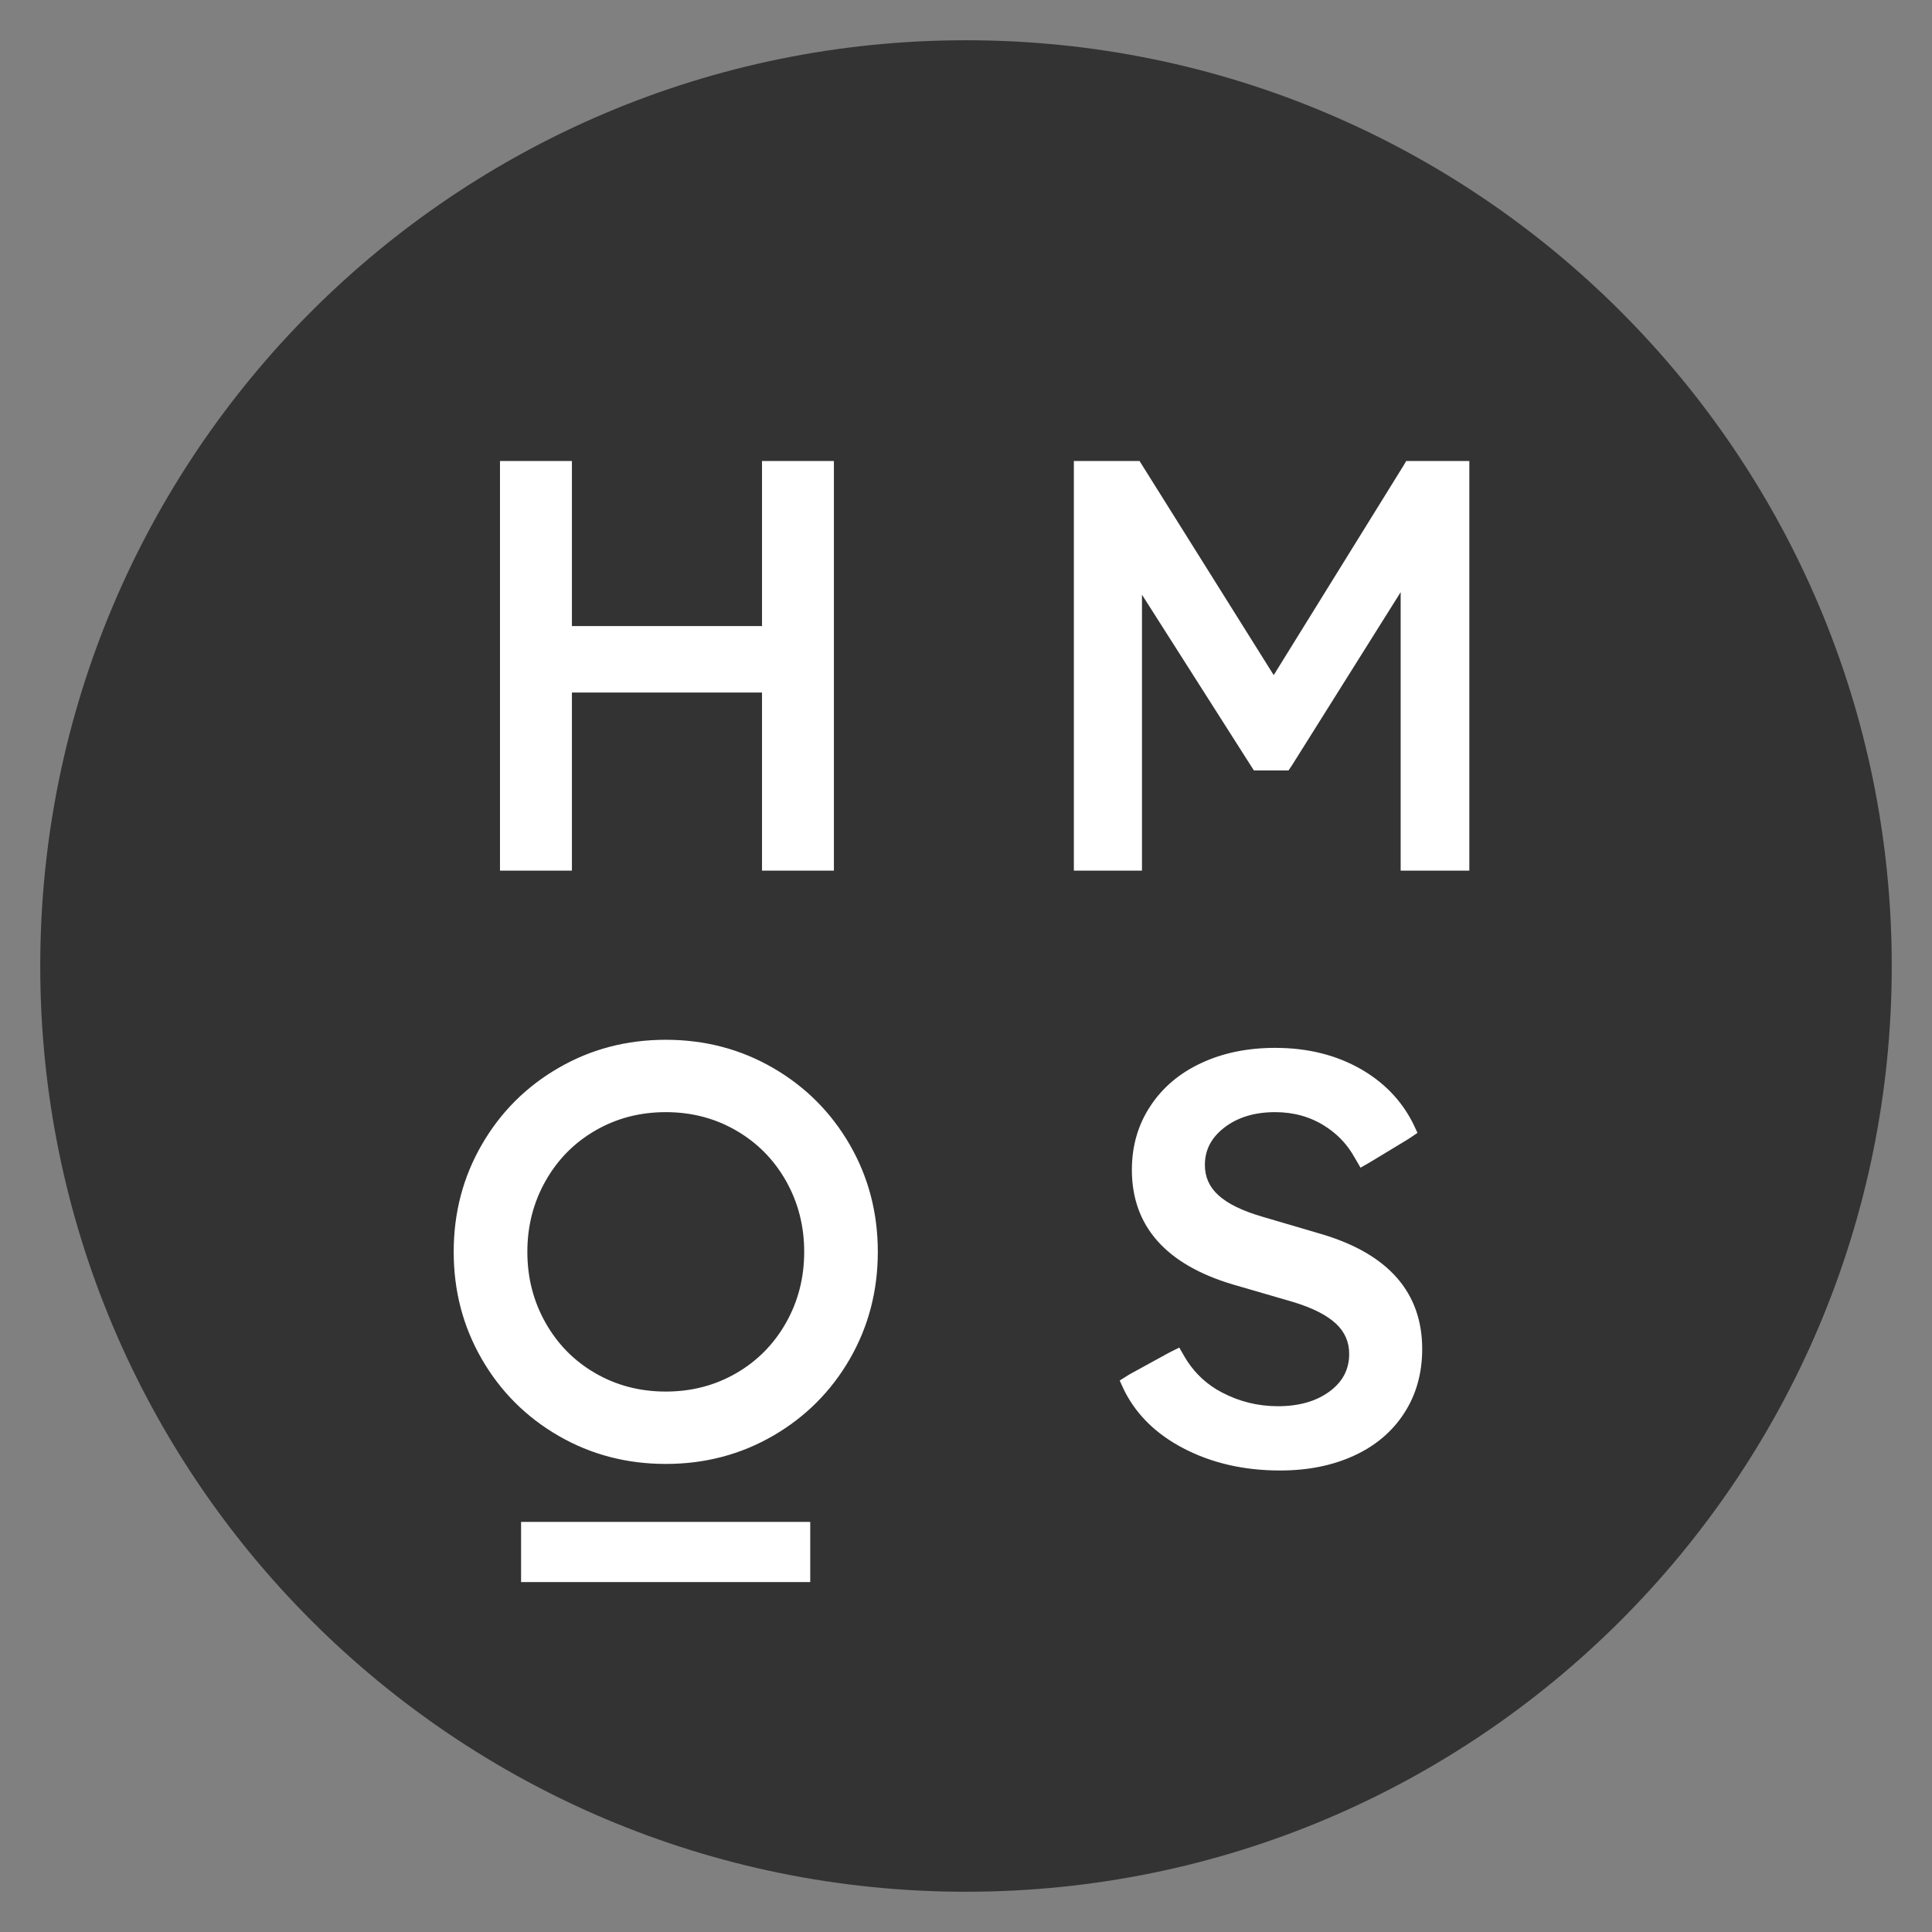<svg width="48" height="48" viewBox="0 0 48 48" fill="none" xmlns="http://www.w3.org/2000/svg">
<rect x="0" y="0" width="48" height="48" fill="#808080" stroke="none"/>
<g clip-path="url(#clip0_1201_82023)">
<path d="M24 47C11.297 47 1 36.703 1 24C1 11.297 11.297 1 24 1C36.703 1 47 11.297 47 24C47 36.703 36.703 47 24 47Z" fill="#333333"/>
<path fill-rule="evenodd" clip-rule="evenodd" d="M26.68 11.454H28.312L31.645 16.773L34.88 11.551L34.937 11.454H36.505V21.631H34.799L34.799 14.712L32.102 19.009L32.013 19.141H31.152L28.372 14.775L28.372 21.631H26.68V11.454ZM12.422 11.454H14.209L14.209 15.554H18.932L18.932 11.454H20.718V21.631H18.932L18.932 17.206H14.209L14.209 21.631H12.422V11.454ZM29.858 26.405C30.395 26.157 31.003 26.034 31.68 26.034C32.488 26.034 33.201 26.211 33.818 26.566C34.38 26.89 34.805 27.328 35.09 27.878C35.101 27.899 35.112 27.921 35.122 27.942L35.217 28.146L35.056 28.255C35.025 28.276 34.995 28.296 34.964 28.315L34.055 28.865L33.802 29.011L33.645 28.742L33.585 28.642C33.416 28.374 33.192 28.152 32.913 27.975C32.552 27.746 32.142 27.631 31.68 27.631C31.168 27.631 30.748 27.76 30.417 28.015C30.093 28.265 29.935 28.571 29.935 28.943C29.935 29.239 30.043 29.485 30.264 29.689C30.494 29.903 30.866 30.086 31.38 30.234L32.856 30.668C34.497 31.161 35.334 32.116 35.334 33.516C35.334 34.119 35.184 34.653 34.885 35.112C34.587 35.572 34.168 35.925 33.63 36.17C33.098 36.413 32.488 36.534 31.802 36.534C30.896 36.534 30.088 36.346 29.377 35.97C28.73 35.627 28.253 35.165 27.952 34.585C27.943 34.567 27.931 34.543 27.917 34.513L27.818 34.299L27.918 34.236C27.997 34.185 28.053 34.151 28.087 34.132L29.014 33.624C29.037 33.611 29.059 33.599 29.082 33.588L29.299 33.48L29.428 33.704L29.496 33.815C29.715 34.148 30.001 34.408 30.356 34.594C30.792 34.823 31.255 34.937 31.748 34.937C32.279 34.937 32.708 34.812 33.04 34.565C33.362 34.324 33.52 34.019 33.52 33.638C33.52 33.342 33.413 33.096 33.197 32.891C32.971 32.678 32.615 32.495 32.129 32.348L30.64 31.915C28.972 31.421 28.121 30.465 28.121 29.065C28.121 28.471 28.275 27.939 28.584 27.475C28.89 27.011 29.316 26.654 29.858 26.405ZM14.794 28.086C15.32 27.782 15.901 27.631 16.541 27.631C17.18 27.631 17.762 27.782 18.287 28.086C18.812 28.389 19.225 28.806 19.527 29.338C19.829 29.872 19.98 30.459 19.98 31.102C19.98 31.745 19.829 32.333 19.527 32.866C19.225 33.399 18.812 33.816 18.287 34.119C17.762 34.422 17.18 34.573 16.541 34.573C15.901 34.573 15.32 34.422 14.794 34.119C14.269 33.816 13.856 33.399 13.555 32.866C13.253 32.333 13.102 31.746 13.102 31.102C13.102 30.459 13.253 29.872 13.555 29.339C13.856 28.806 14.269 28.389 14.794 28.086ZM19.209 26.534C18.404 26.067 17.514 25.833 16.541 25.833C15.568 25.833 14.677 26.067 13.873 26.534C13.068 27 12.433 27.637 11.969 28.441C11.504 29.245 11.272 30.133 11.272 31.102C11.272 32.071 11.504 32.959 11.969 33.764C12.433 34.568 13.068 35.204 13.872 35.67C14.677 36.137 15.568 36.371 16.541 36.371C17.514 36.371 18.404 36.137 19.209 35.67C20.013 35.204 20.648 34.568 21.113 33.764C21.577 32.959 21.809 32.071 21.809 31.102C21.809 30.133 21.577 29.245 21.113 28.441C20.648 27.637 20.013 27 19.209 26.534ZM12.946 37.811H20.13V38.245V39.306H12.946V37.811Z" fill="white"/>
</g>
<defs>
<clipPath id="clip0_1201_82023">
<rect width="46" height="46" fill="white" transform="translate(1 1)"/>
</clipPath>
</defs>
</svg>
